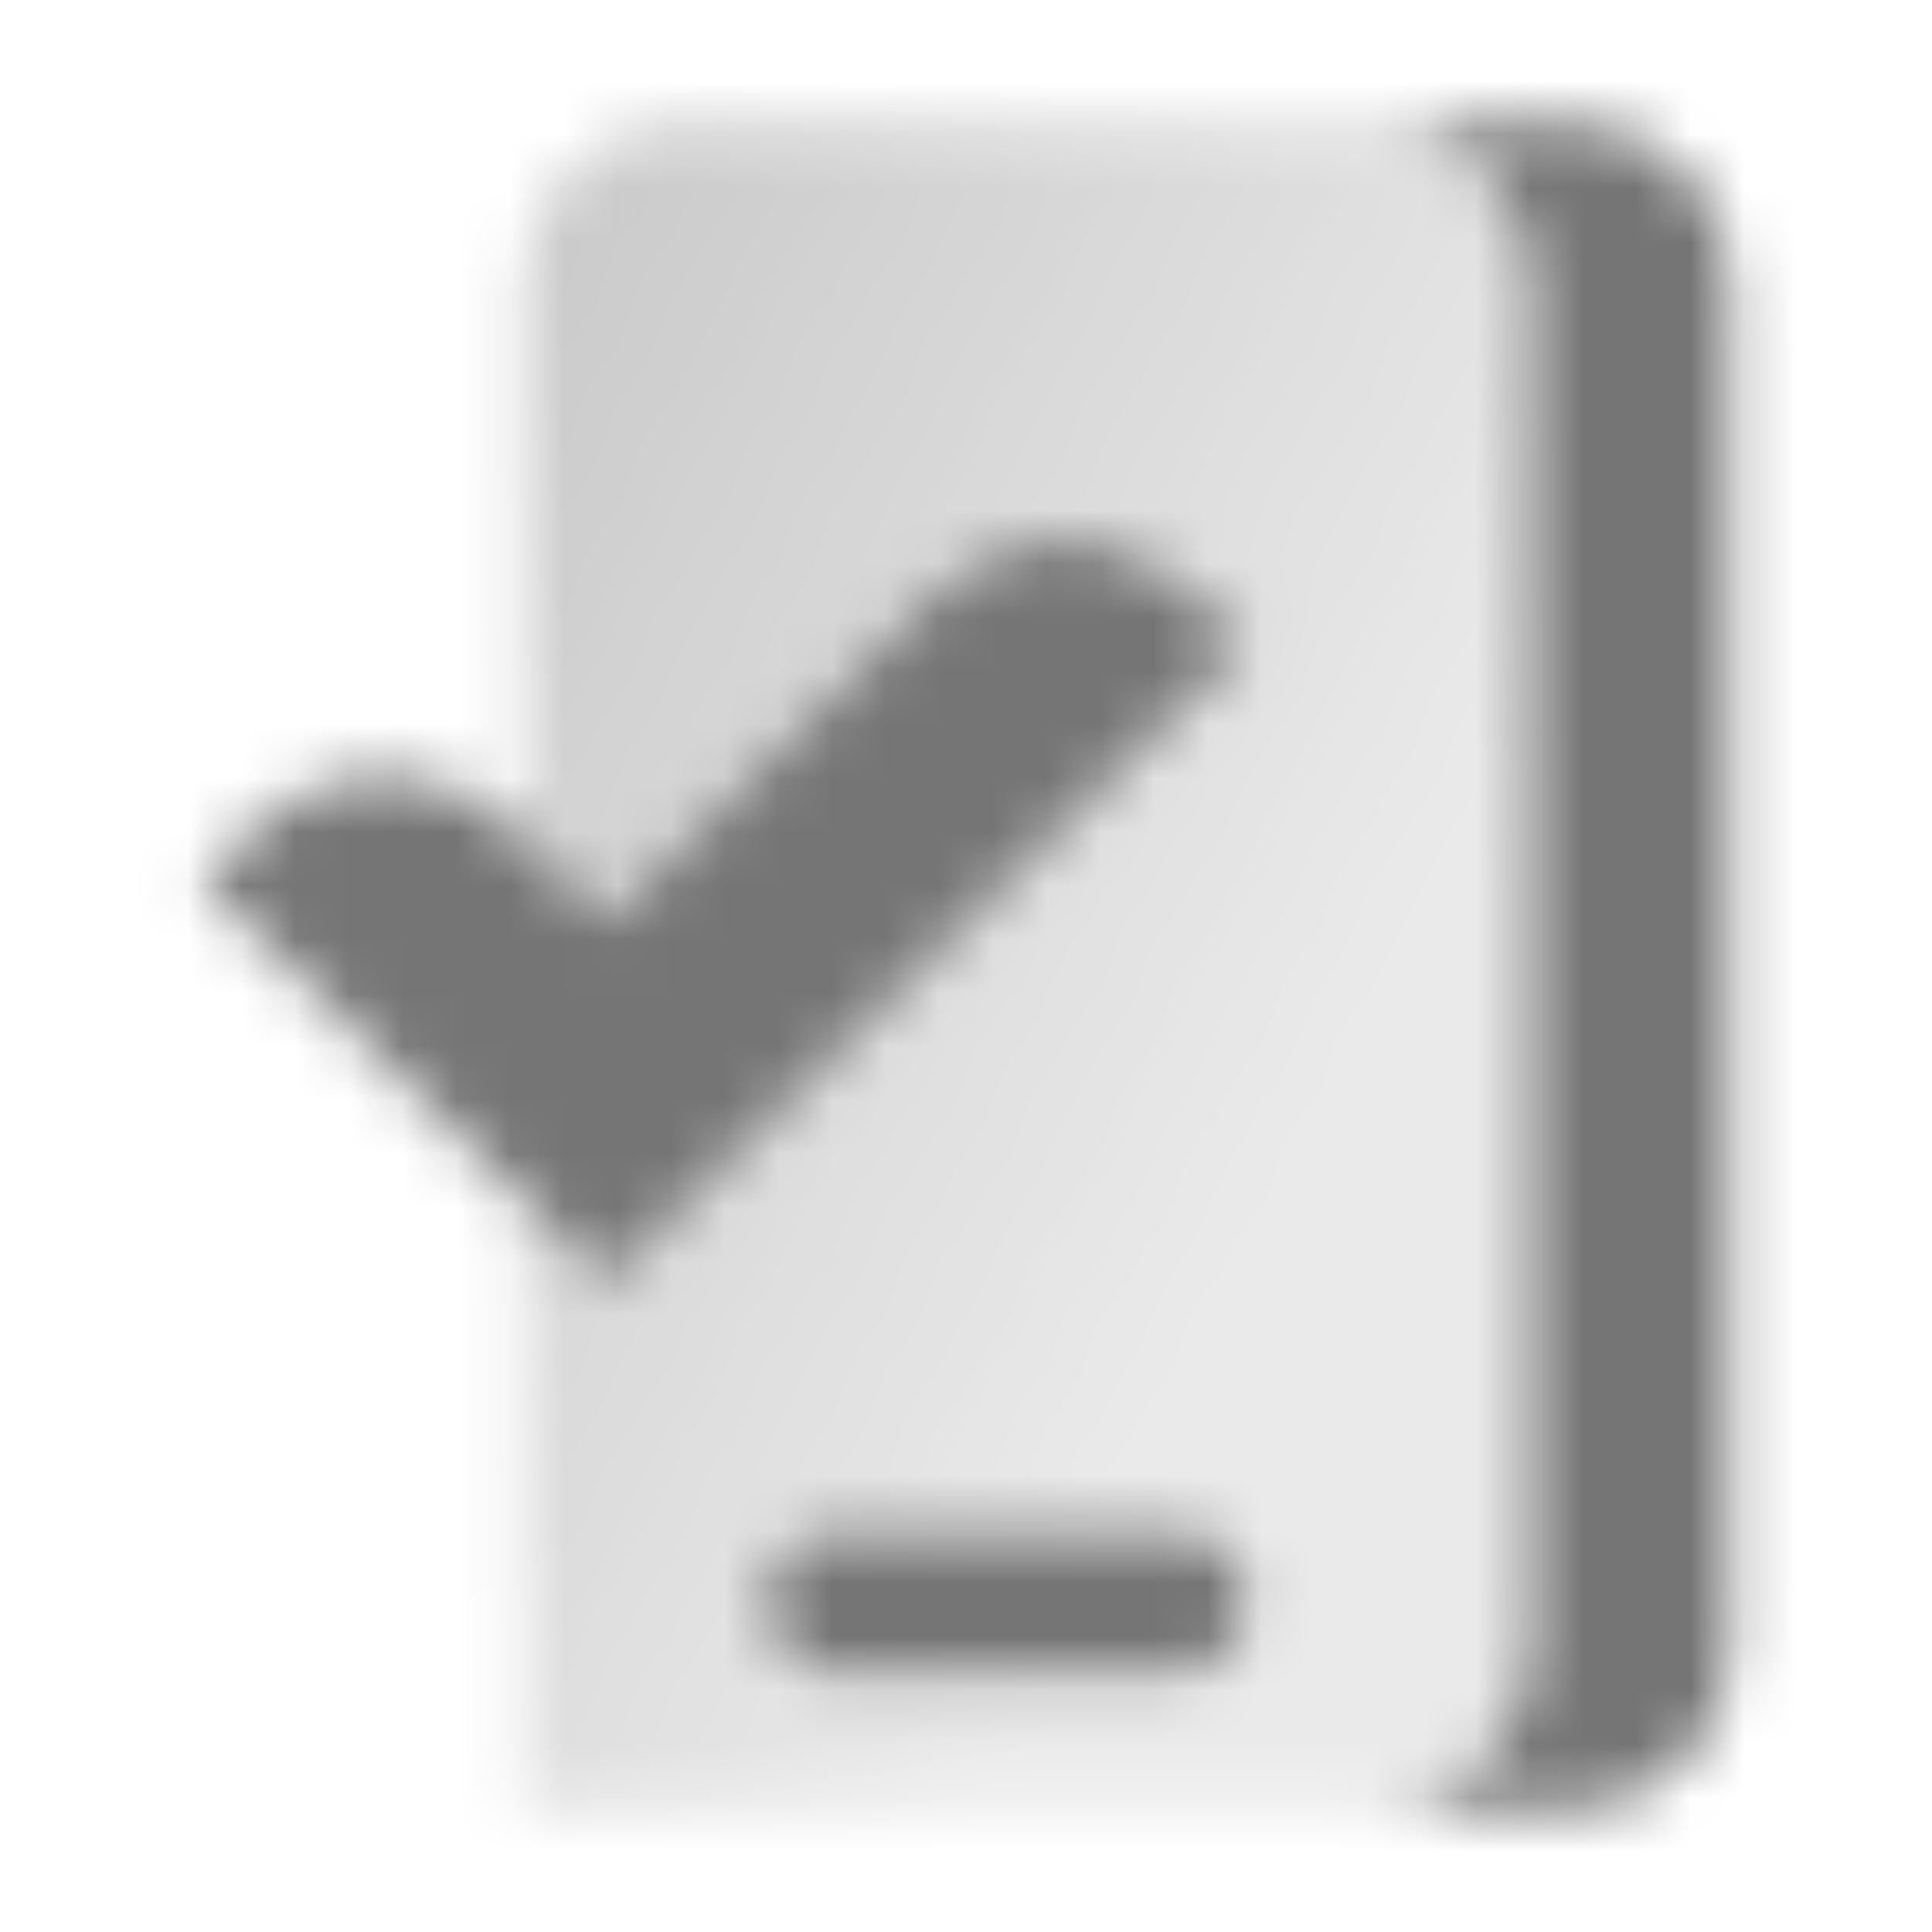 <svg width="36" height="36" viewBox="0 0 36 36" fill="none" xmlns="http://www.w3.org/2000/svg">
<g opacity="0.54">
<mask id="mask0_221_312339" style="mask-type:alpha" maskUnits="userSpaceOnUse" x="3" y="2" width="30" height="32">
<path fill-rule="evenodd" clip-rule="evenodd" d="M29.25 2.25H25.5C27.157 2.25 28.5 3.593 28.5 5.25V30.75C28.5 32.407 27.157 33.75 25.5 33.75H29.25C30.907 33.75 32.25 32.407 32.25 30.75V5.25C32.25 3.593 30.907 2.25 29.25 2.25ZM14.25 29.85C14.25 29.104 14.854 28.5 15.6 28.5H21.9C22.646 28.5 23.25 29.104 23.25 29.85C23.25 30.596 22.646 31.2 21.9 31.2H15.6C14.854 31.2 14.25 30.596 14.25 29.85Z" fill="black"/>
<path fill-rule="evenodd" clip-rule="evenodd" d="M9.75 5.25C9.75 3.593 11.093 2.25 12.75 2.25H25.5C27.157 2.25 28.5 3.593 28.5 5.25V30.75C28.5 32.407 27.157 33.75 25.5 33.75H9.75V22.403L11.299 23.952L23.25 12L22.174 10.976C20.835 9.701 18.723 9.727 17.416 11.034L11.299 17.151L9.75 15.603V5.25ZM14.25 29.85C14.25 29.104 14.854 28.5 15.6 28.5H21.9C22.646 28.5 23.25 29.104 23.25 29.85C23.25 30.596 22.646 31.2 21.9 31.2H15.6C14.854 31.2 14.25 30.596 14.25 29.85Z" fill="url(#paint0_linear_221_312339)"/>
<path fill-rule="evenodd" clip-rule="evenodd" d="M23.25 12L11.299 23.951L3.75 16.403L4.741 15.412C6.071 14.081 8.229 14.081 9.559 15.412L11.299 17.151L17.416 11.034C18.723 9.727 20.835 9.701 22.174 10.976L23.25 12Z" fill="black"/>
</mask>
<g mask="url(#mask0_221_312339)">
<path d="M0 0H36V36H0V0Z" fill="black"/>
</g>
</g>
<defs>
<linearGradient id="paint0_linear_221_312339" x1="6.144" y1="9" x2="25.678" y2="19.314" gradientUnits="userSpaceOnUse">
<stop stop-opacity="0.4"/>
<stop offset="1" stop-opacity="0.15"/>
</linearGradient>
</defs>
</svg>
